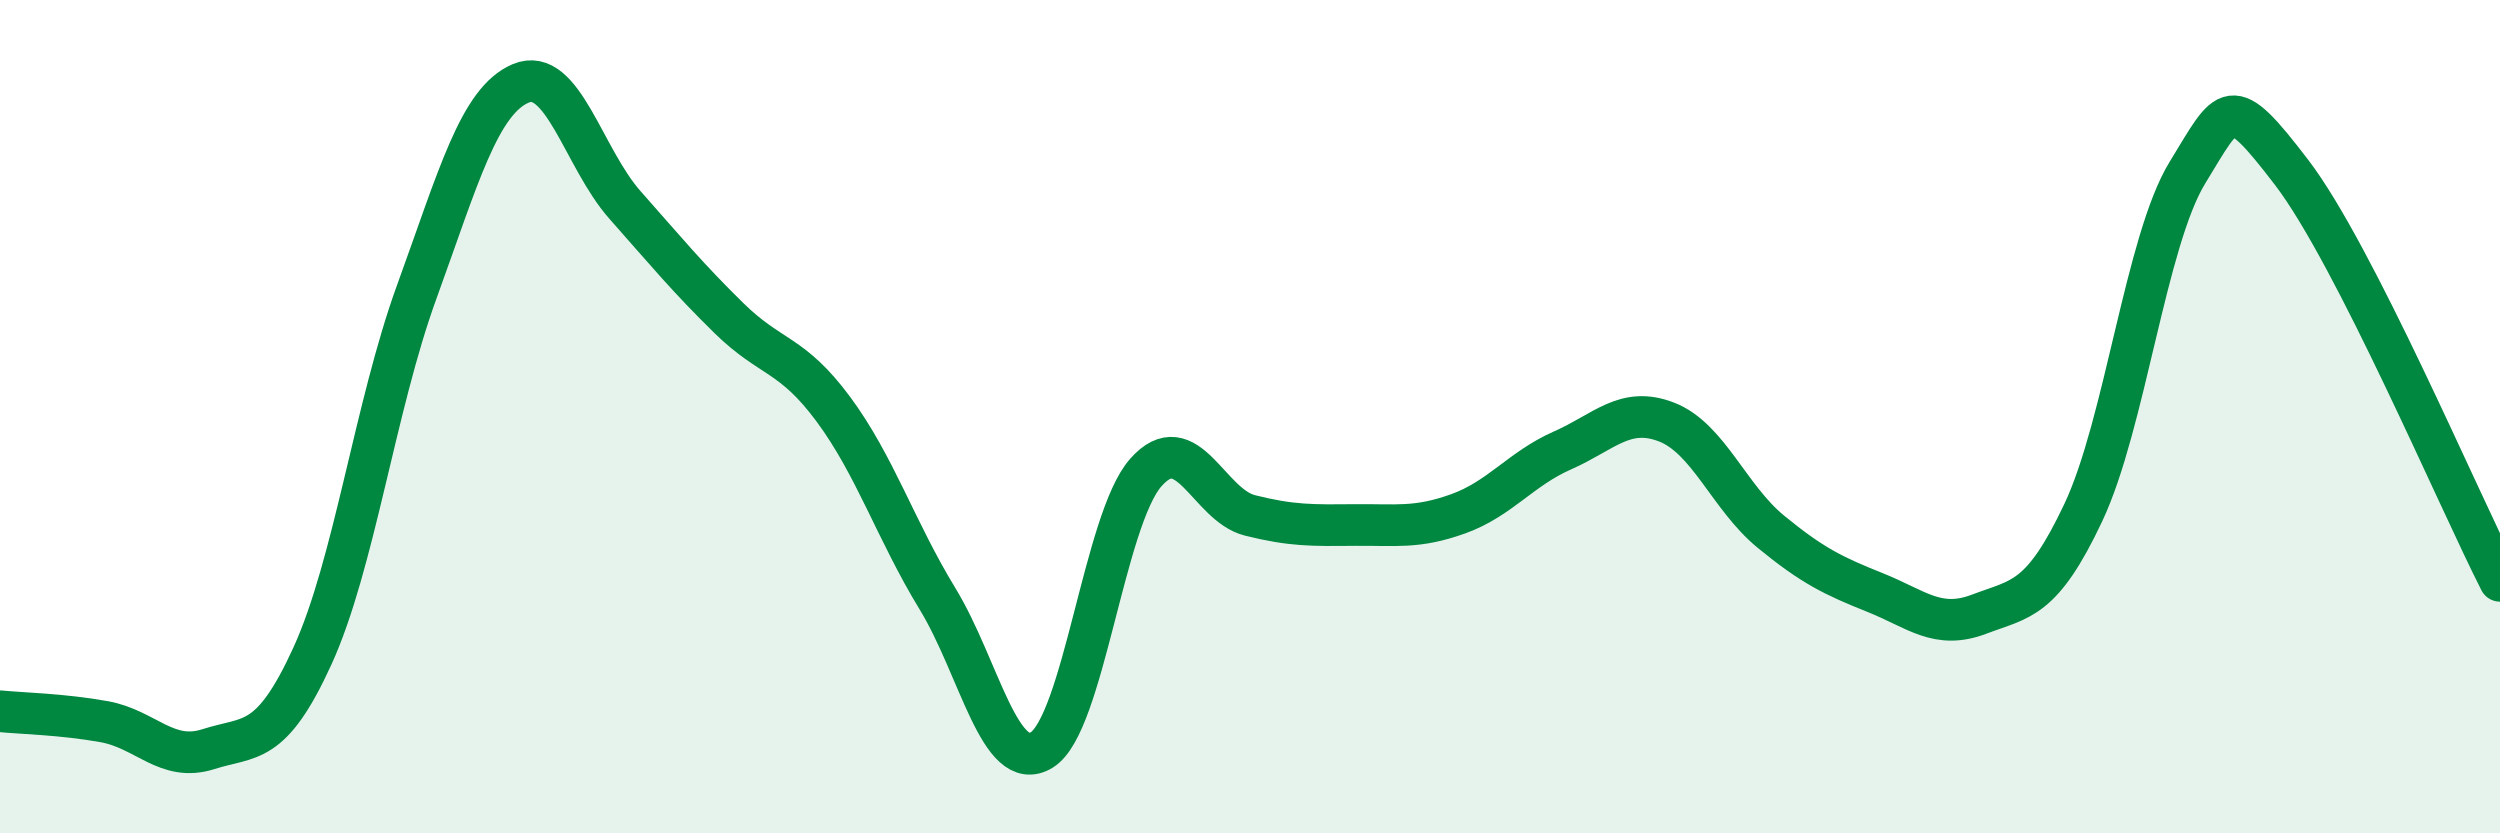 
    <svg width="60" height="20" viewBox="0 0 60 20" xmlns="http://www.w3.org/2000/svg">
      <path
        d="M 0,17.07 C 0.5,17.12 1.5,17.14 2.5,17.32 C 3.5,17.5 4,18.3 5,17.98 C 6,17.66 6.5,17.93 7.5,15.74 C 8.5,13.55 9,9.76 10,7.01 C 11,4.26 11.5,2.42 12.5,2 C 13.5,1.58 14,3.79 15,4.92 C 16,6.05 16.5,6.66 17.5,7.64 C 18.5,8.62 19,8.47 20,9.82 C 21,11.17 21.5,12.73 22.5,14.37 C 23.5,16.01 24,18.61 25,18 C 26,17.39 26.5,12.47 27.5,11.34 C 28.5,10.21 29,12.12 30,12.37 C 31,12.62 31.5,12.61 32.5,12.6 C 33.5,12.59 34,12.69 35,12.33 C 36,11.97 36.5,11.25 37.5,10.81 C 38.5,10.37 39,9.74 40,10.13 C 41,10.52 41.5,11.94 42.5,12.76 C 43.5,13.58 44,13.82 45,14.22 C 46,14.62 46.5,15.12 47.5,14.74 C 48.5,14.36 49,14.42 50,12.3 C 51,10.18 51.5,5.77 52.5,4.14 C 53.5,2.51 53.5,2.18 55,4.14 C 56.5,6.1 59,11.98 60,13.94L60 20L0 20Z"
        fill="#008740"
        opacity="0.1"
        stroke-linecap="round"
        stroke-linejoin="round"
      />
      <path
        d="M 0,17.07 C 0.5,17.12 1.5,17.14 2.5,17.32 C 3.5,17.5 4,18.3 5,17.98 C 6,17.66 6.5,17.93 7.5,15.74 C 8.5,13.55 9,9.76 10,7.01 C 11,4.26 11.5,2.42 12.5,2 C 13.5,1.58 14,3.79 15,4.92 C 16,6.05 16.5,6.66 17.5,7.64 C 18.5,8.62 19,8.47 20,9.82 C 21,11.17 21.5,12.73 22.5,14.37 C 23.5,16.01 24,18.61 25,18 C 26,17.39 26.5,12.47 27.5,11.34 C 28.5,10.21 29,12.12 30,12.37 C 31,12.62 31.5,12.61 32.5,12.6 C 33.5,12.59 34,12.69 35,12.33 C 36,11.97 36.5,11.25 37.5,10.81 C 38.5,10.37 39,9.74 40,10.13 C 41,10.52 41.5,11.94 42.5,12.76 C 43.5,13.58 44,13.82 45,14.22 C 46,14.62 46.5,15.12 47.5,14.74 C 48.5,14.36 49,14.42 50,12.3 C 51,10.18 51.5,5.77 52.5,4.14 C 53.5,2.51 53.5,2.18 55,4.14 C 56.5,6.1 59,11.98 60,13.94"
        stroke="#008740"
        stroke-width="1"
        fill="none"
        stroke-linecap="round"
        stroke-linejoin="round"
      />
    </svg>
  